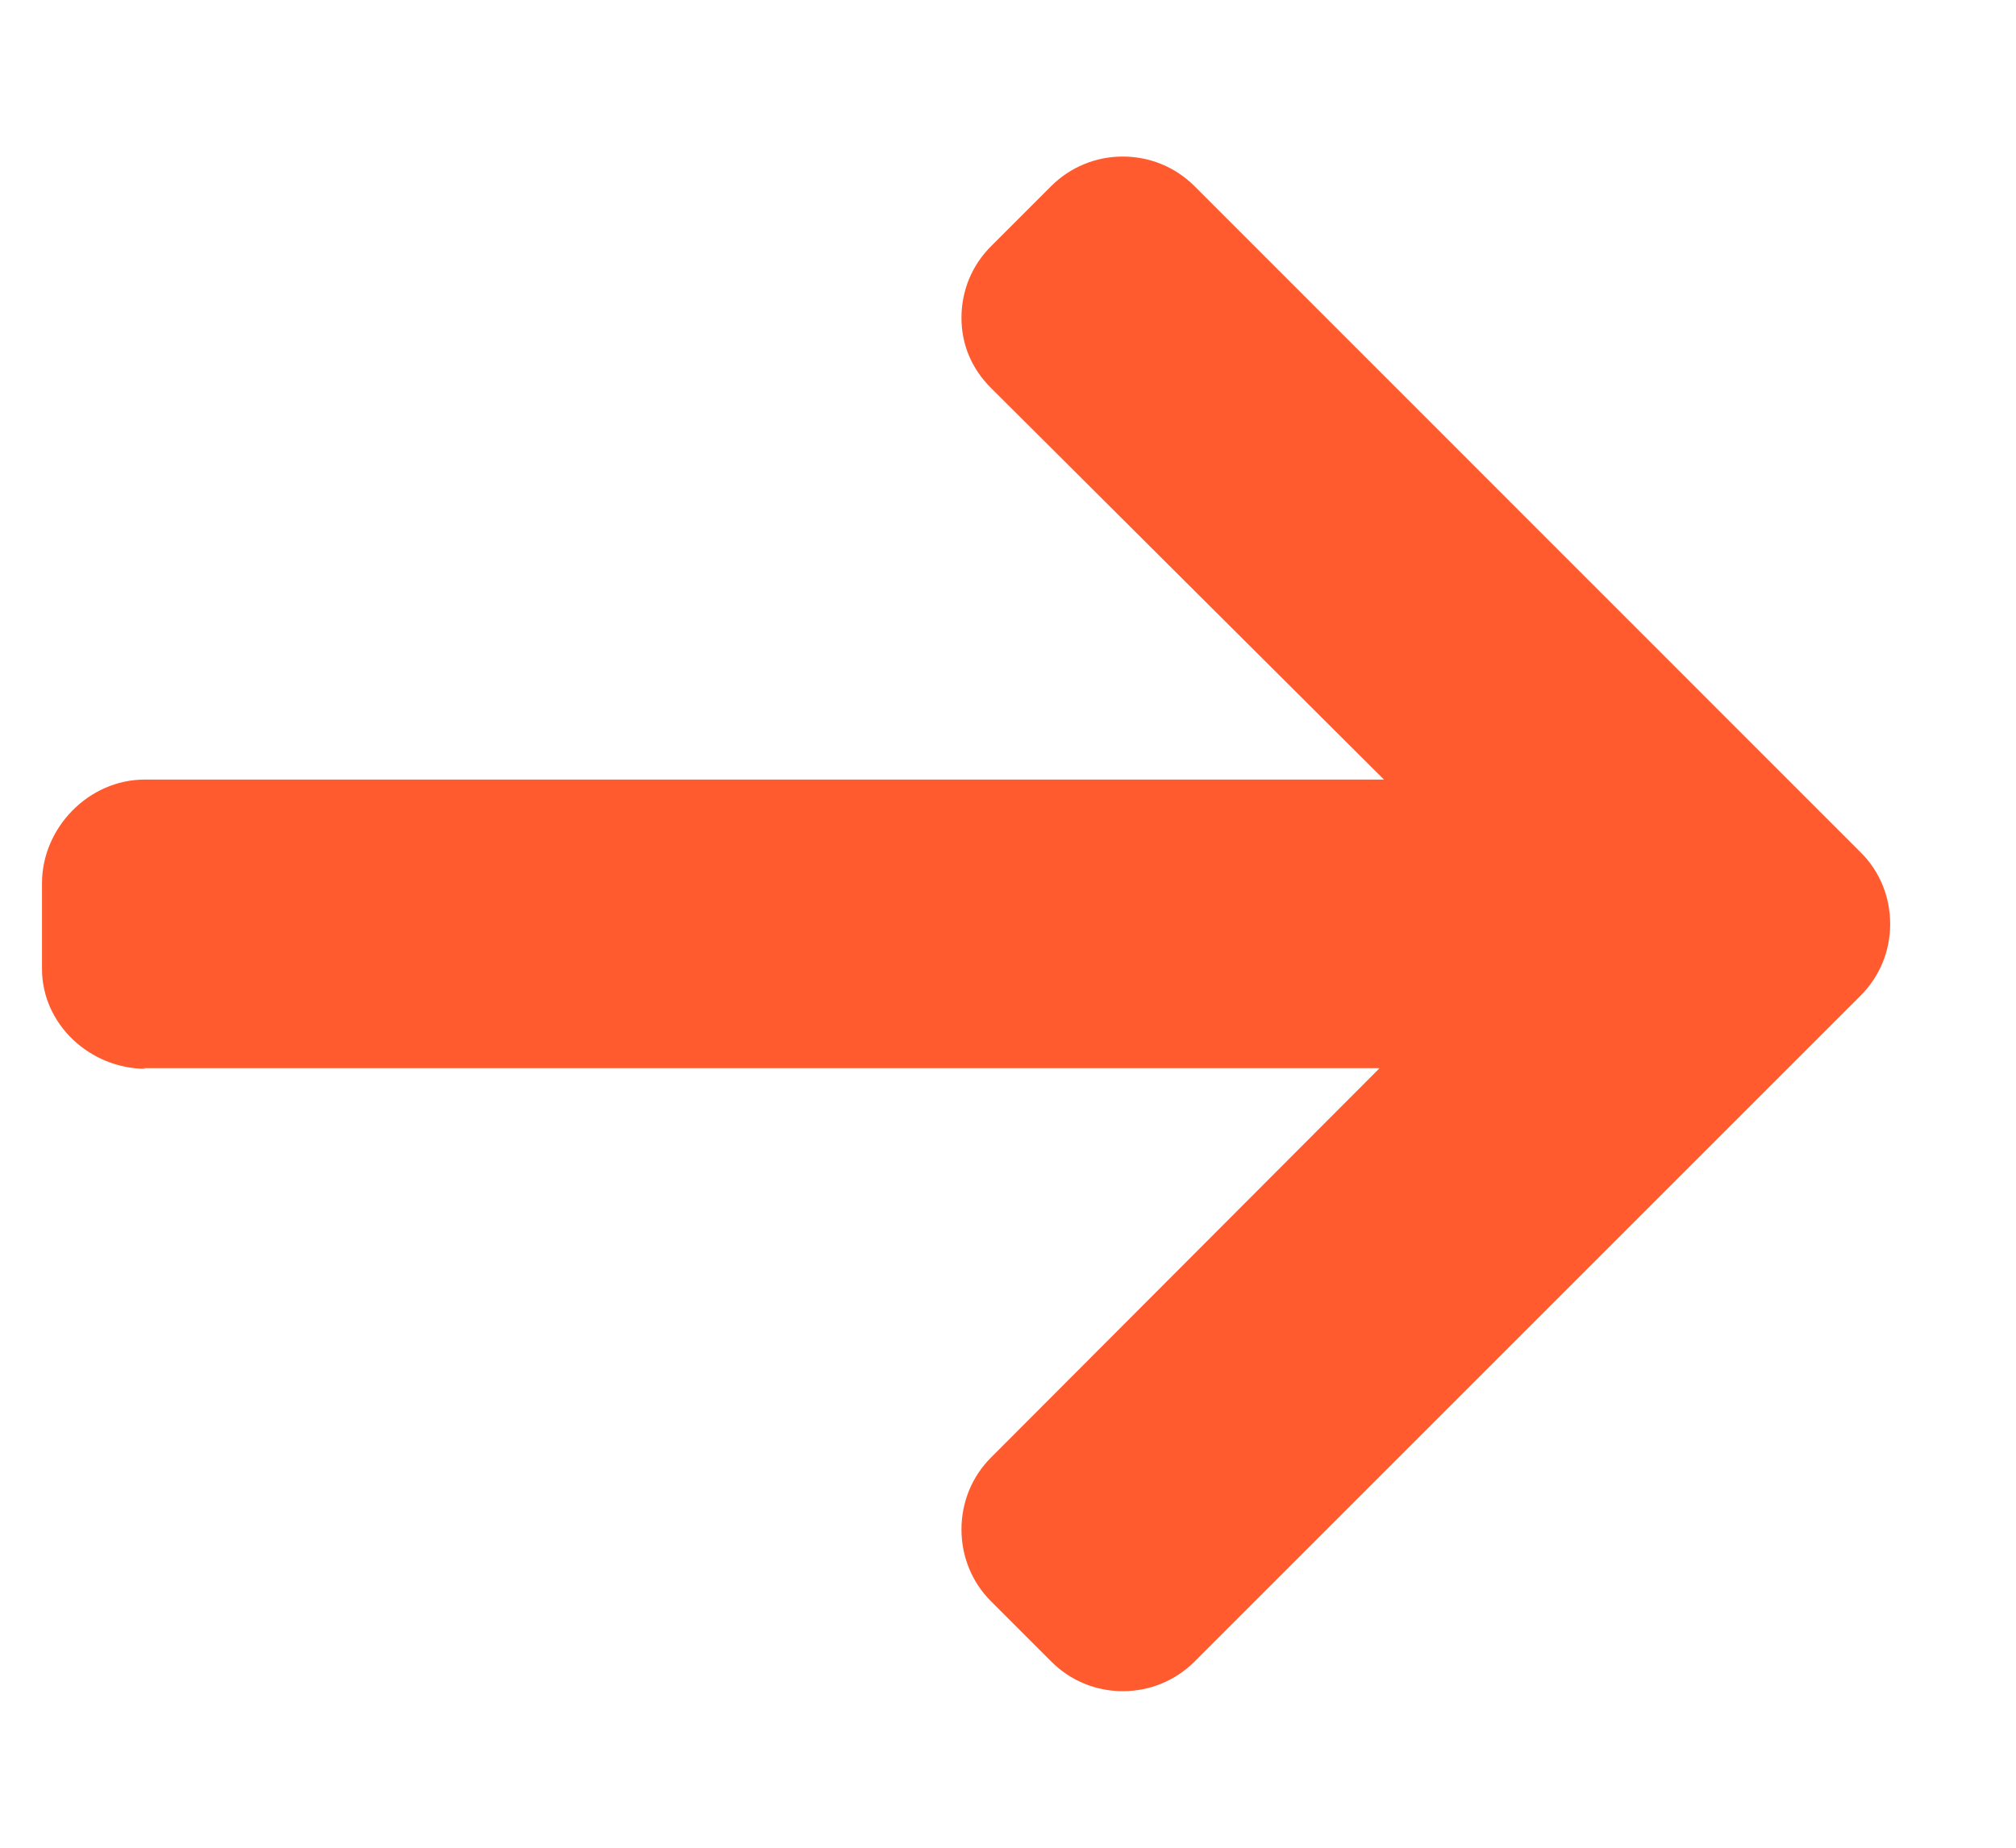 <?xml version="1.0" encoding="UTF-8"?> <svg xmlns="http://www.w3.org/2000/svg" width="12" height="11" viewBox="0 0 12 11" fill="none"> <g clip-path="url(#clip0_117_1174)"> <path d="M0.869 6.363L0.852 6.359L8.212 6.359L5.898 8.678C5.785 8.791 5.723 8.944 5.723 9.105C5.723 9.266 5.785 9.419 5.898 9.532L6.258 9.892C6.372 10.006 6.523 10.068 6.683 10.068C6.844 10.068 6.995 10.006 7.109 9.893L11.075 5.927C11.189 5.813 11.251 5.662 11.251 5.501C11.251 5.339 11.189 5.187 11.075 5.074L7.109 1.107C6.995 0.994 6.844 0.932 6.683 0.932C6.523 0.932 6.372 0.994 6.258 1.107L5.898 1.467C5.785 1.58 5.723 1.731 5.723 1.892C5.723 2.053 5.785 2.196 5.898 2.309L8.238 4.641L0.861 4.641C0.529 4.641 0.25 4.927 0.25 5.258L0.25 5.768C0.25 6.099 0.537 6.363 0.869 6.363Z" fill="#FF5B2E"></path> </g> <defs> <clipPath id="clip0_117_1174"> <rect width="11" height="11" fill="white" transform="translate(11.25 11) rotate(-180)"></rect> </clipPath> </defs> </svg> 
